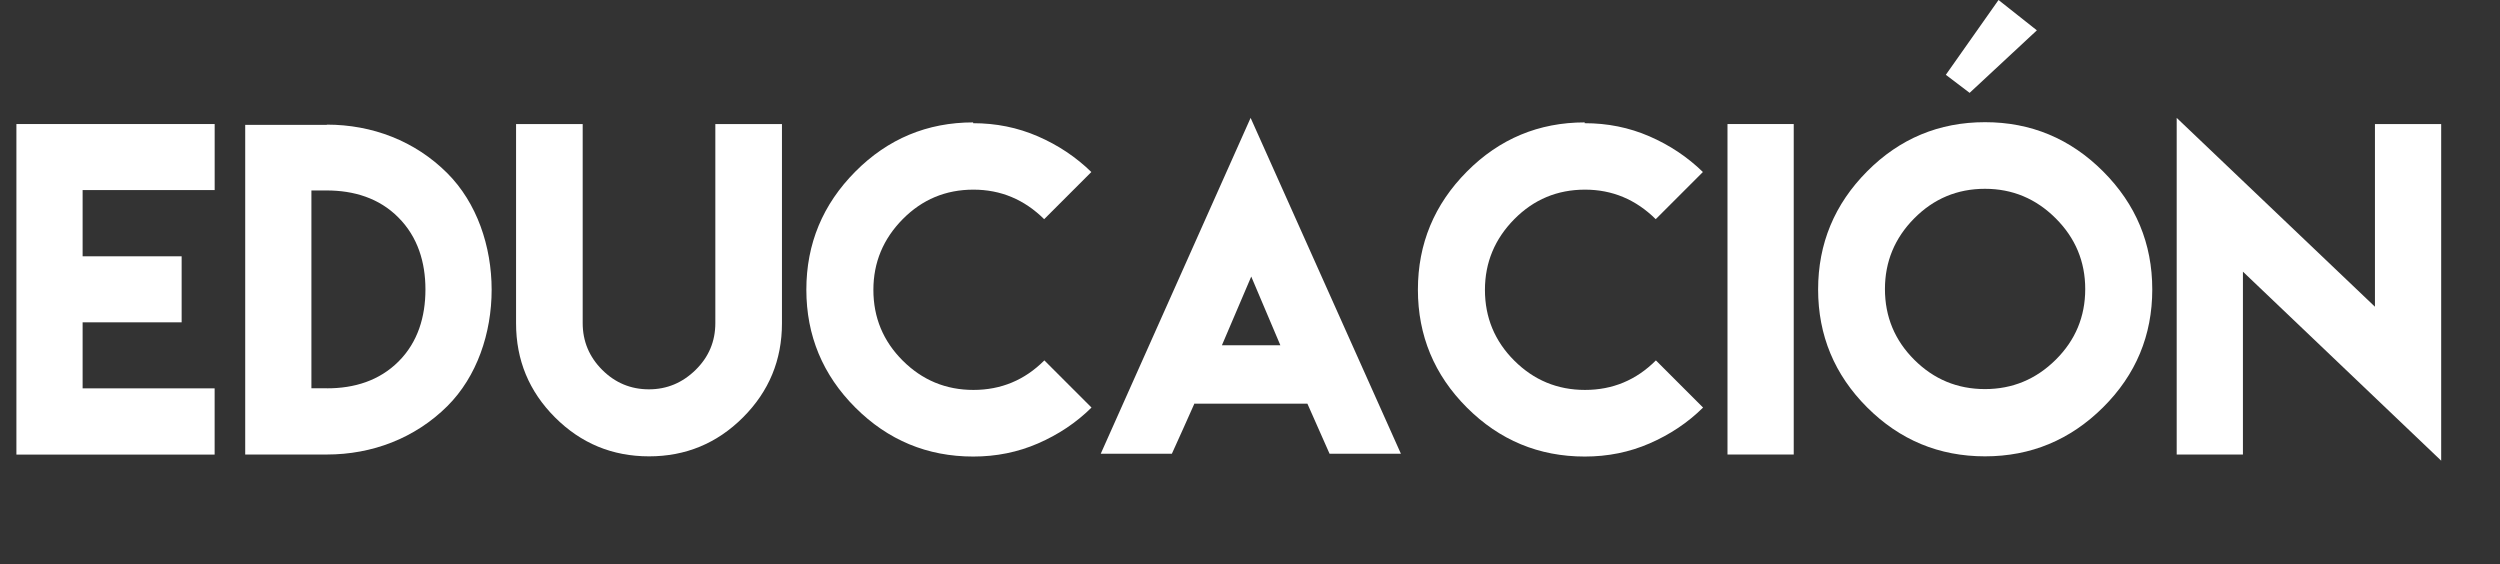 <!-- Generator: Adobe Illustrator 21.0.2, SVG Export Plug-In  -->
<svg version="1.1"
	 xmlns="http://www.w3.org/2000/svg" xmlns:xlink="http://www.w3.org/1999/xlink" xmlns:a="http://ns.adobe.com/AdobeSVGViewerExtensions/3.0/"
	 x="0px" y="0px" width="71.449px" height="16.125px" viewBox="0 0 71.449 16.125"
	 style="enable-background:new 0 0 71.449 16.125;" xml:space="preserve">
<rect x="0" y="0" width="71.449" height="16.125" fill="#333333" stroke="none"/>
<style type="text/css">
	.st0{fill:none;}
	.st1{fill:#FFFFFF;}
</style>
<defs>
</defs>
<g>
	<rect x="0" y="3.563" class="st0" width="71.449" height="10.833"/>
	<path class="st1" d="M6.135,3.545v1.887H2.361v1.893h2.83v1.887h-2.83v1.887h3.773v1.893H2.361H0.469V3.545H6.135z"/>
	<path class="st1" d="M9.34,3.562c1.295,0,2.52,0.463,3.445,1.389c1.688,1.688,1.688,4.975,0,6.656
		c-0.926,0.92-2.15,1.383-3.445,1.383H7.008V3.568H9.34V3.562z M9.352,11.098c0.773,0,1.488-0.217,2.039-0.768
		s0.768-1.277,0.768-2.057c0-0.773-0.217-1.5-0.773-2.057c-0.551-0.557-1.277-0.773-2.051-0.773H8.9v5.654h0.445H9.352z"/>
	<path class="st1" d="M22.348,3.545v3.797V9.24c0,1.049-0.369,1.945-1.113,2.689s-1.641,1.113-2.684,1.113
		c-1.049,0-1.945-0.369-2.689-1.113s-1.113-1.641-1.113-2.689V7.342V3.545h1.904v3.797v1.699v0.193c0,0.521,0.188,0.967,0.557,1.336
		s0.814,0.557,1.336,0.557c0.516,0,0.961-0.188,1.336-0.557s0.562-0.814,0.562-1.336V9.041V7.342V3.545H22.348z"/>
	<path class="st1" d="M27.809,3.521c0.656,0,1.271,0.123,1.852,0.375s1.09,0.592,1.529,1.02l-1.348,1.348
		C29.273,5.701,28.6,5.42,27.82,5.42c-0.791,0-1.465,0.281-2.021,0.844S24.961,7.5,24.961,8.285c0,0.791,0.281,1.465,0.838,2.021
		s1.23,0.838,2.021,0.838s1.465-0.281,2.027-0.844l1.348,1.348c-0.439,0.434-0.949,0.773-1.529,1.025s-1.195,0.375-1.852,0.375
		c-1.312,0-2.438-0.469-3.369-1.4s-1.4-2.057-1.4-3.369s0.469-2.438,1.4-3.375s2.057-1.406,3.369-1.406L27.809,3.521z"/>
	<path class="st1" d="M34.137,11.531c-0.211,0.48-0.428,0.955-0.645,1.436h-2.033l4.283-9.598l4.295,9.598h-2.039
		c-0.211-0.475-0.422-0.955-0.633-1.43h-3.217L34.137,11.531z M36.592,9.867L35.76,7.904l-0.838,1.963H36.592z"/>
	<path class="st1" d="M45.287,3.521c0.656,0,1.271,0.123,1.852,0.375s1.09,0.592,1.529,1.02L47.32,6.264
		c-0.568-0.562-1.242-0.844-2.021-0.844c-0.791,0-1.465,0.281-2.021,0.844S42.439,7.5,42.439,8.285c0,0.791,0.281,1.465,0.838,2.021
		s1.23,0.838,2.021,0.838s1.465-0.281,2.027-0.844l1.348,1.348c-0.439,0.434-0.949,0.773-1.529,1.025s-1.195,0.375-1.852,0.375
		c-1.312,0-2.438-0.469-3.369-1.4s-1.4-2.057-1.4-3.369s0.469-2.438,1.4-3.375s2.057-1.406,3.369-1.406L45.287,3.521z"/>
	<path class="st1" d="M49.371,3.545h1.893v9.445h-1.893V3.545z"/>
	<path class="st1" d="M60.105,4.898c0.938,0.938,1.406,2.062,1.406,3.375s-0.469,2.438-1.406,3.369s-2.062,1.4-3.375,1.4
		s-2.438-0.469-3.369-1.4s-1.4-2.057-1.4-3.369s0.469-2.438,1.4-3.375s2.057-1.406,3.369-1.406S59.168,3.961,60.105,4.898z
		 M54.709,6.24c-0.557,0.562-0.838,1.236-0.838,2.021c0,0.791,0.281,1.465,0.838,2.021s1.23,0.838,2.021,0.838
		c0.785,0,1.459-0.281,2.021-0.838s0.844-1.23,0.844-2.021c0-0.785-0.281-1.459-0.844-2.021s-1.236-0.844-2.021-0.844
		C55.939,5.396,55.266,5.678,54.709,6.24z M58.213,0.867l-1.922,1.787l-0.68-0.516L57.117,0L58.213,0.867z"/>
	<path class="st1" d="M67.875,8.766V3.545h1.893v9.621l-5.666-5.402v5.227h-1.893V3.369L67.875,8.766z"/>
</g>
</svg>